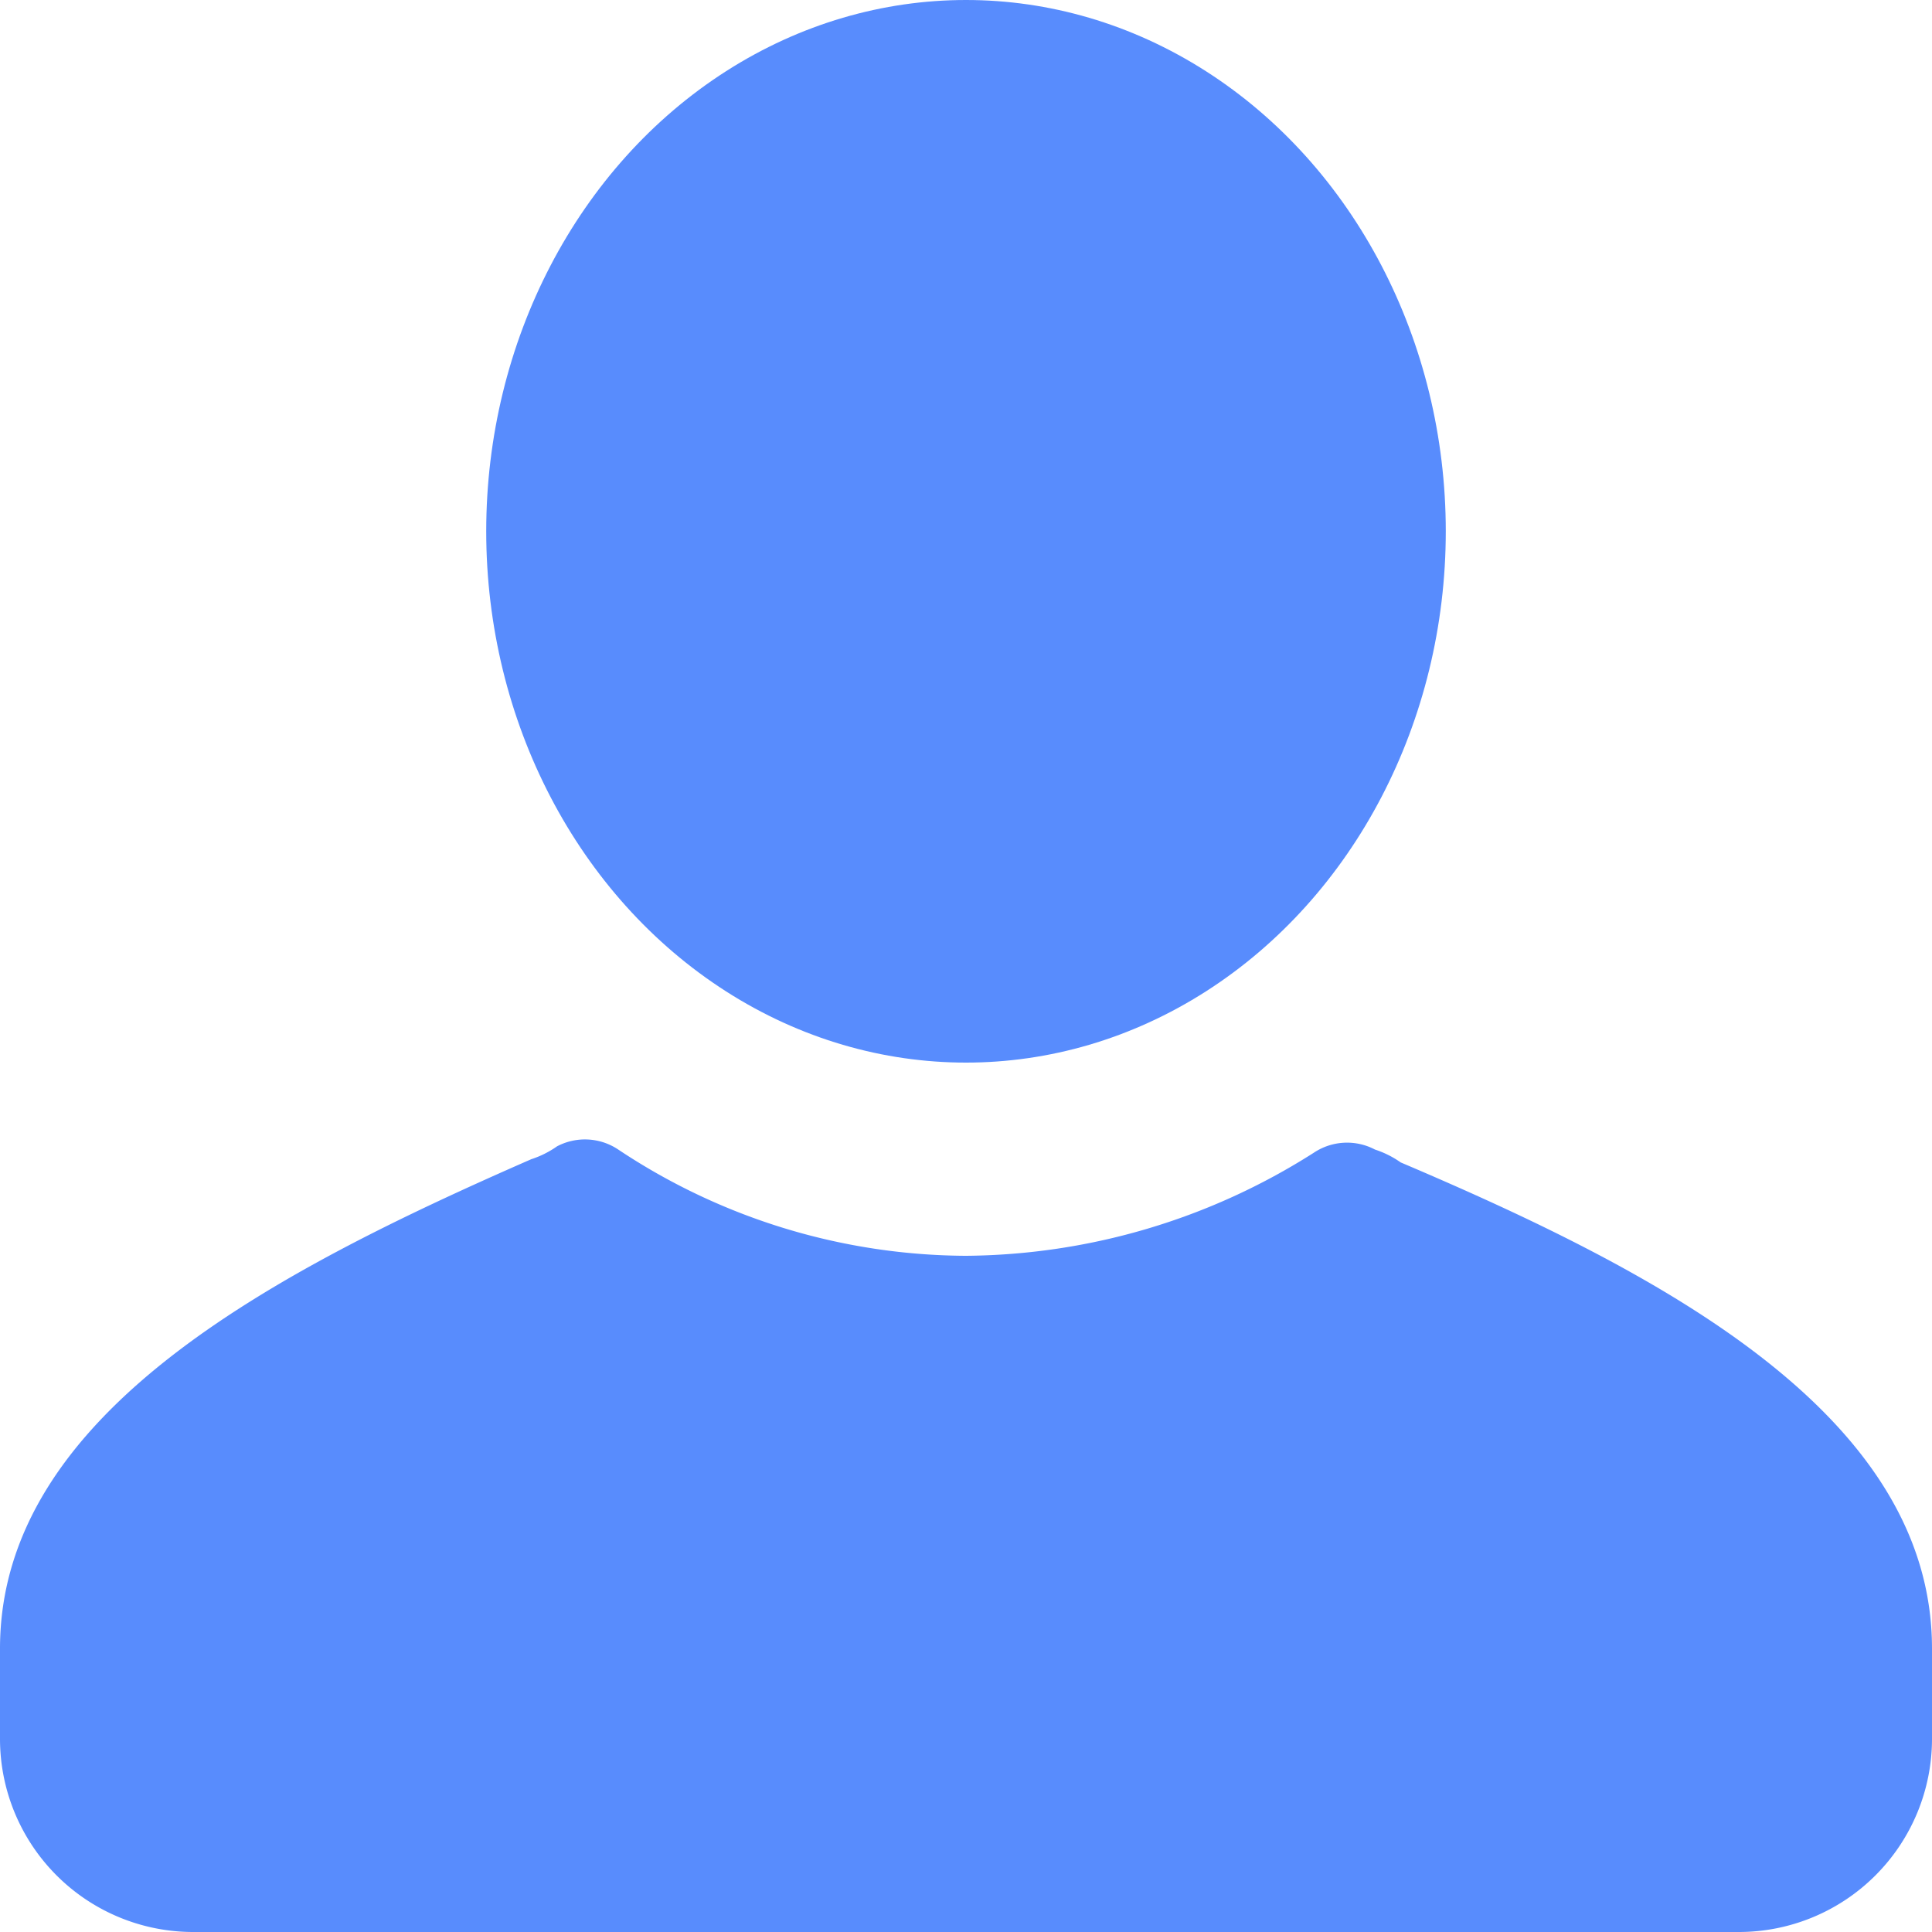 <svg xmlns="http://www.w3.org/2000/svg" viewBox="0 0 60 60" fill="#588cfd">
    <path d="M60,51.2V54a6,6,0,0,1-6,6H6a6,6,0,0,1-6-6V51.2C0,43.9,8.5,39.5,16.5,36a3,3,0,0,0,.8-.4,1.86,1.86,0,0,1,1.9.1A19.62,19.62,0,0,0,30,39a20.38,20.38,0,0,0,10.8-3.2,1.86,1.86,0,0,1,1.9-.1,3,3,0,0,1,.8.4C51.5,39.5,60,43.9,60,51.2Z" />
    <ellipse cx="30" cy="16.5" rx="14.9" ry="16.5" />
</svg>
